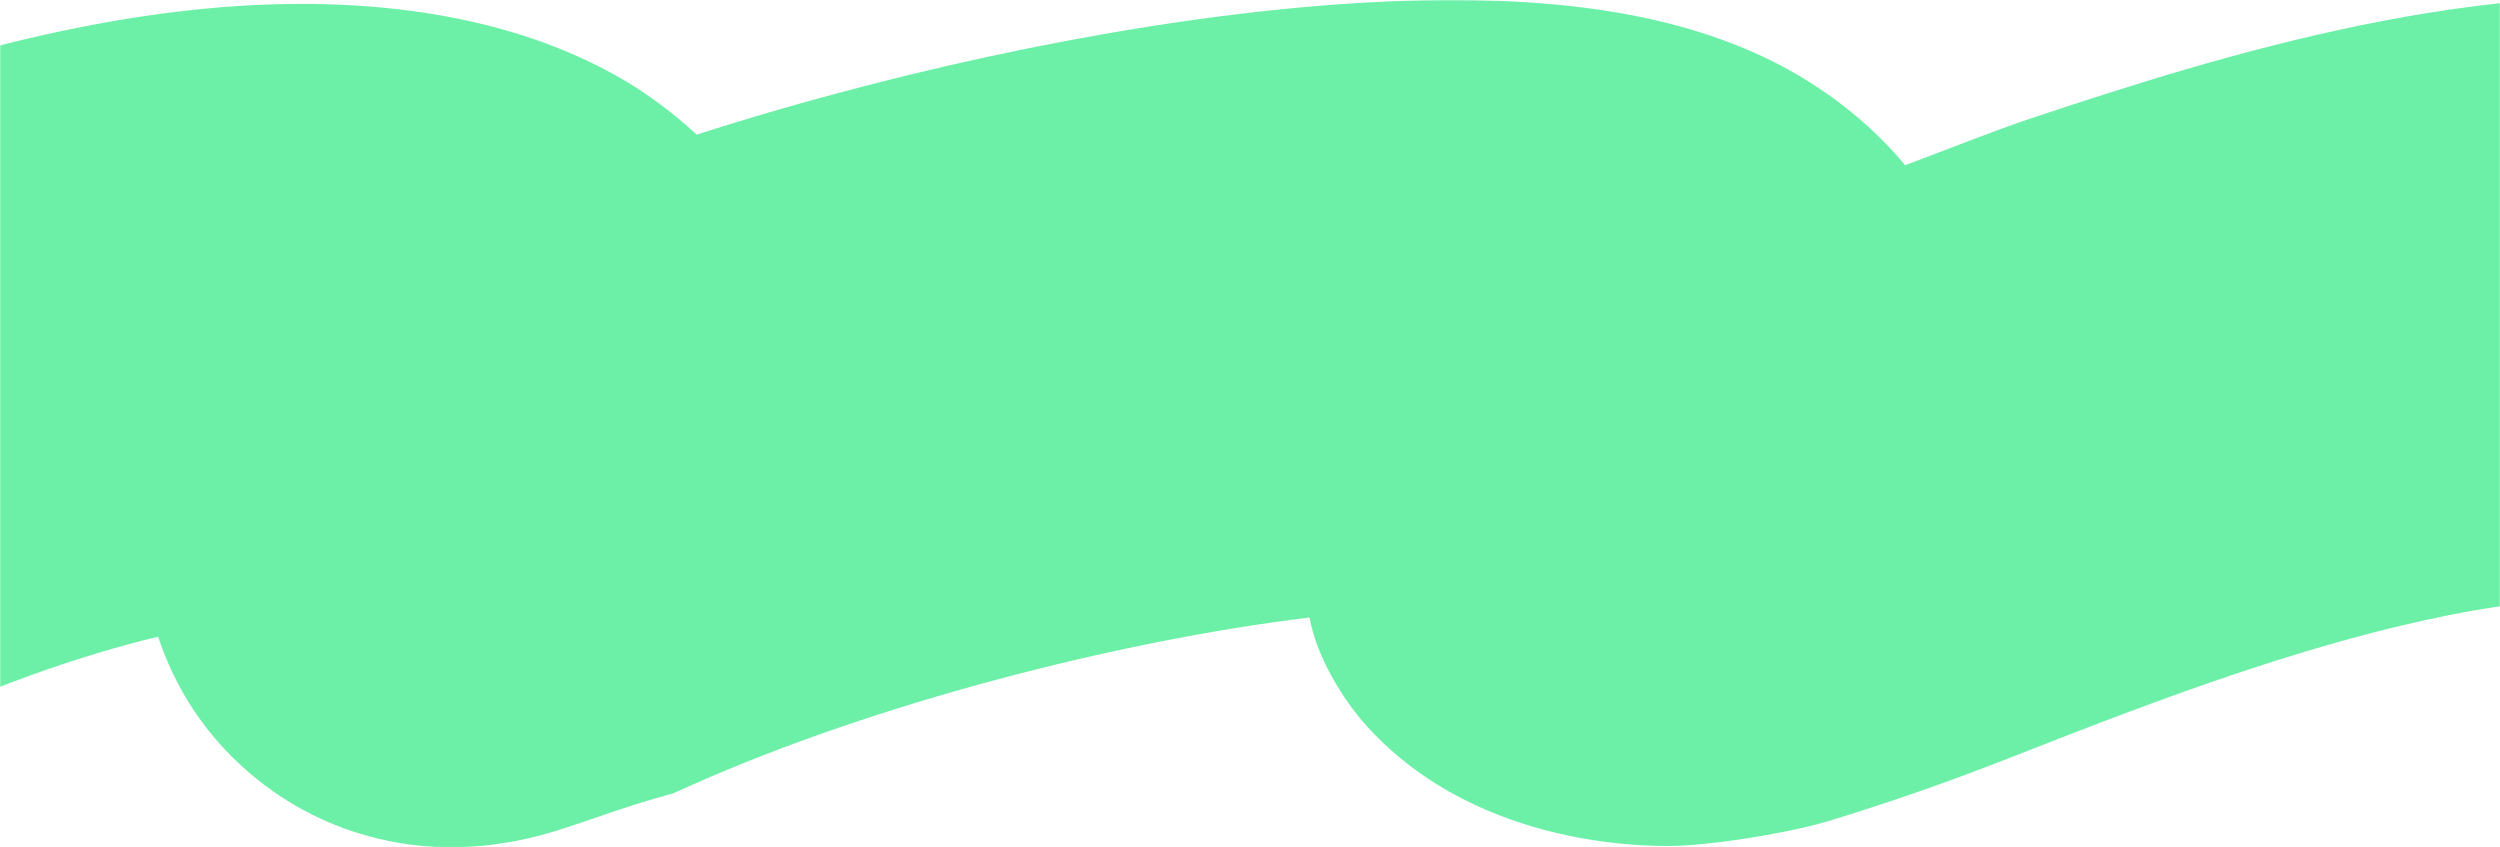 <svg width="1440" height="488" viewBox="0 0 1440 488" fill="none" xmlns="http://www.w3.org/2000/svg">
<mask id="mask0_1190_16191" style="mask-type:alpha" maskUnits="userSpaceOnUse" x="0" y="0" width="1440" height="489">
<rect y="0" width="1440" height="488" fill="#D9D9D9"/>
</mask>
<g mask="url(#mask0_1190_16191)">
<path d="M773.619 2.296C813.595 -0.485 854.002 -1.019 891.999 2.257C927.614 5.327 972.799 12.629 1015.45 32.622C1039.87 44.068 1071.43 63.923 1097.36 95.167C1120.46 86.585 1146.74 75.862 1171.89 67.501C1278.05 32.213 1432.77 -16.438 1571.5 2.257C1644.5 12.094 1709.3 50.956 1776.73 105.615C1844.7 160.711 1892.18 235.784 1920.51 325.058L1598.86 415.866C1587.82 381.085 1574.99 367.87 1568.28 362.43C1561.03 356.553 1548.67 349.944 1524.82 346.73C1469.86 339.324 1389.71 354.196 1292.36 386.555C1246.38 401.84 1202.04 419.056 1159.86 435.64C1121.15 450.853 1088.25 462.204 1053 473C1036.41 478.081 999.903 485.068 970.5 487C956.831 487.899 853.5 491 787.5 418.5C772.934 402.5 758.064 377.391 754.327 355.677C643.657 369.147 503.968 405.244 398.841 452.01L387.885 456.884L376.366 460.217C362.476 464.237 351.549 468.064 339.575 472.195C334.68 473.884 325.882 476.935 317.297 479.436C314.738 480.181 287.259 489.028 254.212 487.964C237.12 487.413 192.122 483.769 149.008 449.598C118.235 425.208 100.483 395.311 91.075 366.732C-0.18 388.628 -127.78 442.592 -264.574 549.424L-480 273.576C-266.504 106.844 -51.351 22.735 113 5.5C187.322 -2.293 283.343 1.233 360 46.5C373.233 54.315 387.954 65.227 401.322 77.547C526.897 37.256 662.486 10.026 773.619 2.296Z" fill="#6CF0A7"/>
</g>
</svg>
